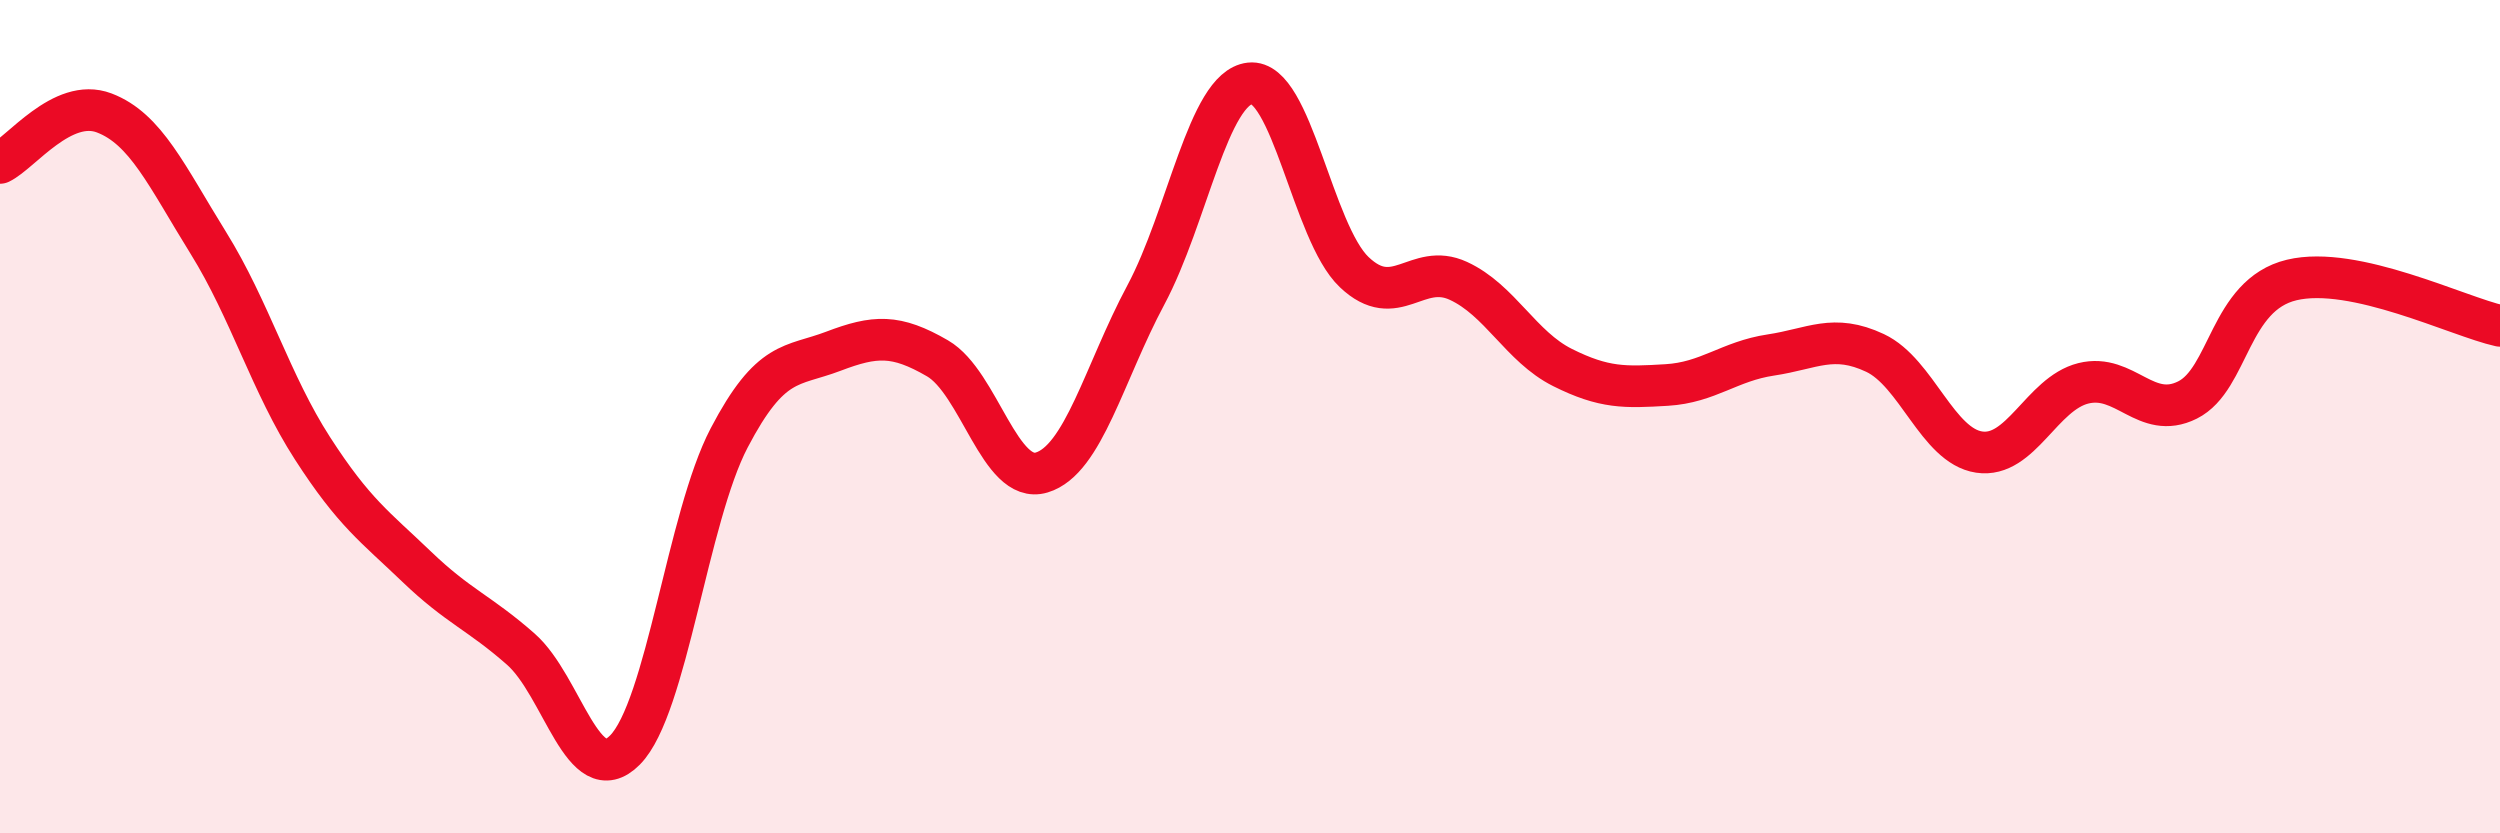 
    <svg width="60" height="20" viewBox="0 0 60 20" xmlns="http://www.w3.org/2000/svg">
      <path
        d="M 0,3.91 C 0.5,3.67 1.5,2.33 2.5,2.71 C 3.5,3.09 4,4.22 5,5.83 C 6,7.44 6.5,9.21 7.5,10.76 C 8.5,12.31 9,12.64 10,13.6 C 11,14.56 11.5,14.7 12.5,15.58 C 13.5,16.46 14,19.01 15,18 C 16,16.99 16.5,12.42 17.5,10.51 C 18.5,8.6 19,8.81 20,8.43 C 21,8.05 21.5,8.02 22.5,8.6 C 23.5,9.18 24,11.64 25,11.34 C 26,11.04 26.5,8.95 27.5,7.08 C 28.5,5.21 29,2.11 30,2 C 31,1.89 31.5,5.58 32.5,6.53 C 33.5,7.48 34,6.28 35,6.74 C 36,7.2 36.5,8.32 37.5,8.82 C 38.5,9.32 39,9.3 40,9.24 C 41,9.18 41.5,8.67 42.5,8.52 C 43.5,8.37 44,8 45,8.47 C 46,8.94 46.5,10.7 47.5,10.85 C 48.5,11 49,9.45 50,9.2 C 51,8.95 51.5,10.1 52.5,9.6 C 53.5,9.1 53.5,7.08 55,6.72 C 56.5,6.36 59,7.6 60,7.82L60 20L0 20Z"
        fill="#EB0A25"
        opacity="0.1"
        stroke-linecap="round"
        stroke-linejoin="round"
      />
      <path
        d="M 0,3.91 C 0.5,3.67 1.5,2.33 2.5,2.71 C 3.5,3.09 4,4.22 5,5.83 C 6,7.44 6.5,9.21 7.5,10.76 C 8.5,12.31 9,12.64 10,13.6 C 11,14.56 11.5,14.7 12.5,15.58 C 13.5,16.46 14,19.01 15,18 C 16,16.99 16.5,12.42 17.5,10.51 C 18.5,8.6 19,8.81 20,8.43 C 21,8.05 21.5,8.02 22.5,8.6 C 23.5,9.18 24,11.64 25,11.34 C 26,11.04 26.5,8.95 27.5,7.08 C 28.5,5.21 29,2.11 30,2 C 31,1.89 31.5,5.58 32.5,6.53 C 33.5,7.48 34,6.28 35,6.74 C 36,7.2 36.5,8.32 37.5,8.82 C 38.5,9.32 39,9.3 40,9.24 C 41,9.18 41.5,8.67 42.5,8.52 C 43.5,8.37 44,8 45,8.47 C 46,8.94 46.5,10.7 47.5,10.85 C 48.5,11 49,9.45 50,9.2 C 51,8.95 51.5,10.1 52.5,9.6 C 53.5,9.1 53.5,7.08 55,6.72 C 56.5,6.36 59,7.6 60,7.82"
        stroke="#EB0A25"
        stroke-width="1"
        fill="none"
        stroke-linecap="round"
        stroke-linejoin="round"
      />
    </svg>